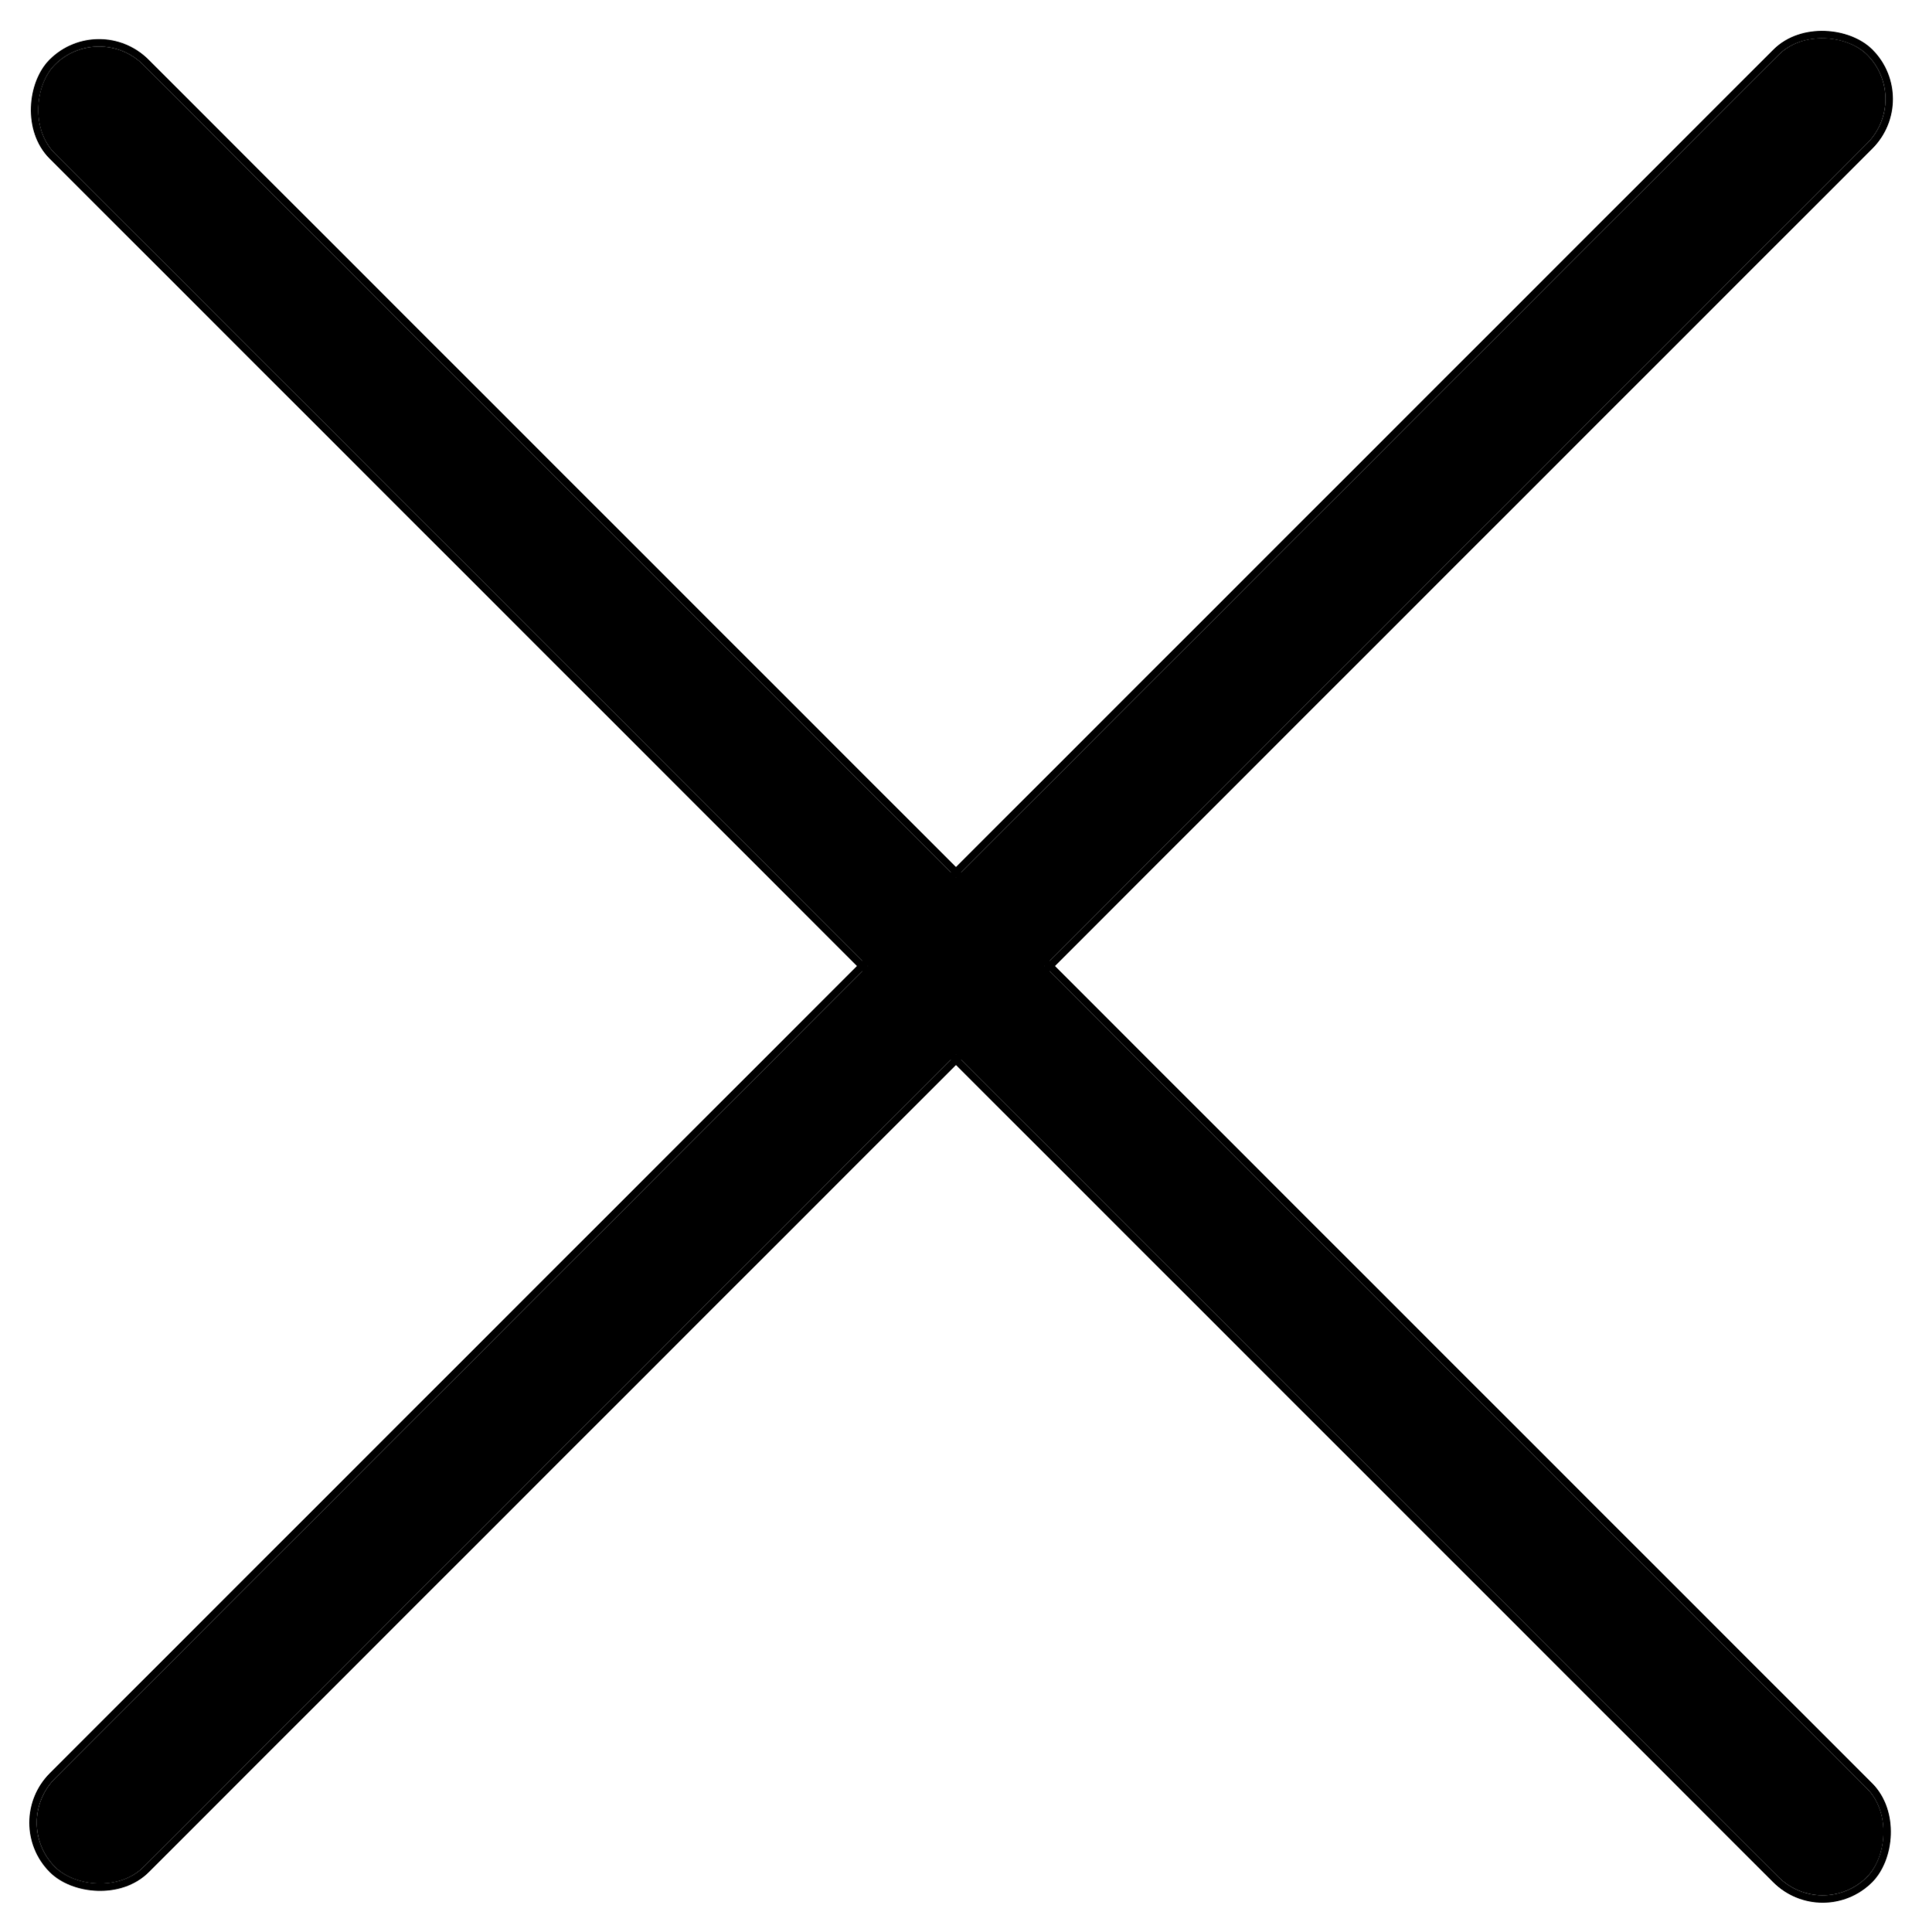 <svg height="26.196" viewBox="0 0 26.06 26.196" width="26.06" xmlns="http://www.w3.org/2000/svg">
	<g fill="#000" stroke="#000" stroke-width=".1">
		<g transform="matrix(.707 .707 -.707 .707 1.343 .278)">
			<rect height="1.699" rx=".85" stroke="none" width="34.755"/>
			<rect fill="none" height="1.799" rx=".9" width="34.855" x="-.05" y="-.05"/>
		</g>
		<g transform="matrix(-.707 .707 -.707 -.707 25.918 1.343)">
			<rect height="1.699" rx=".85" stroke="none" width="34.755"/>
			<rect fill="none" height="1.799" rx=".9" width="34.855" x="-.05" y="-.05"/>
		</g>
	</g>
</svg>